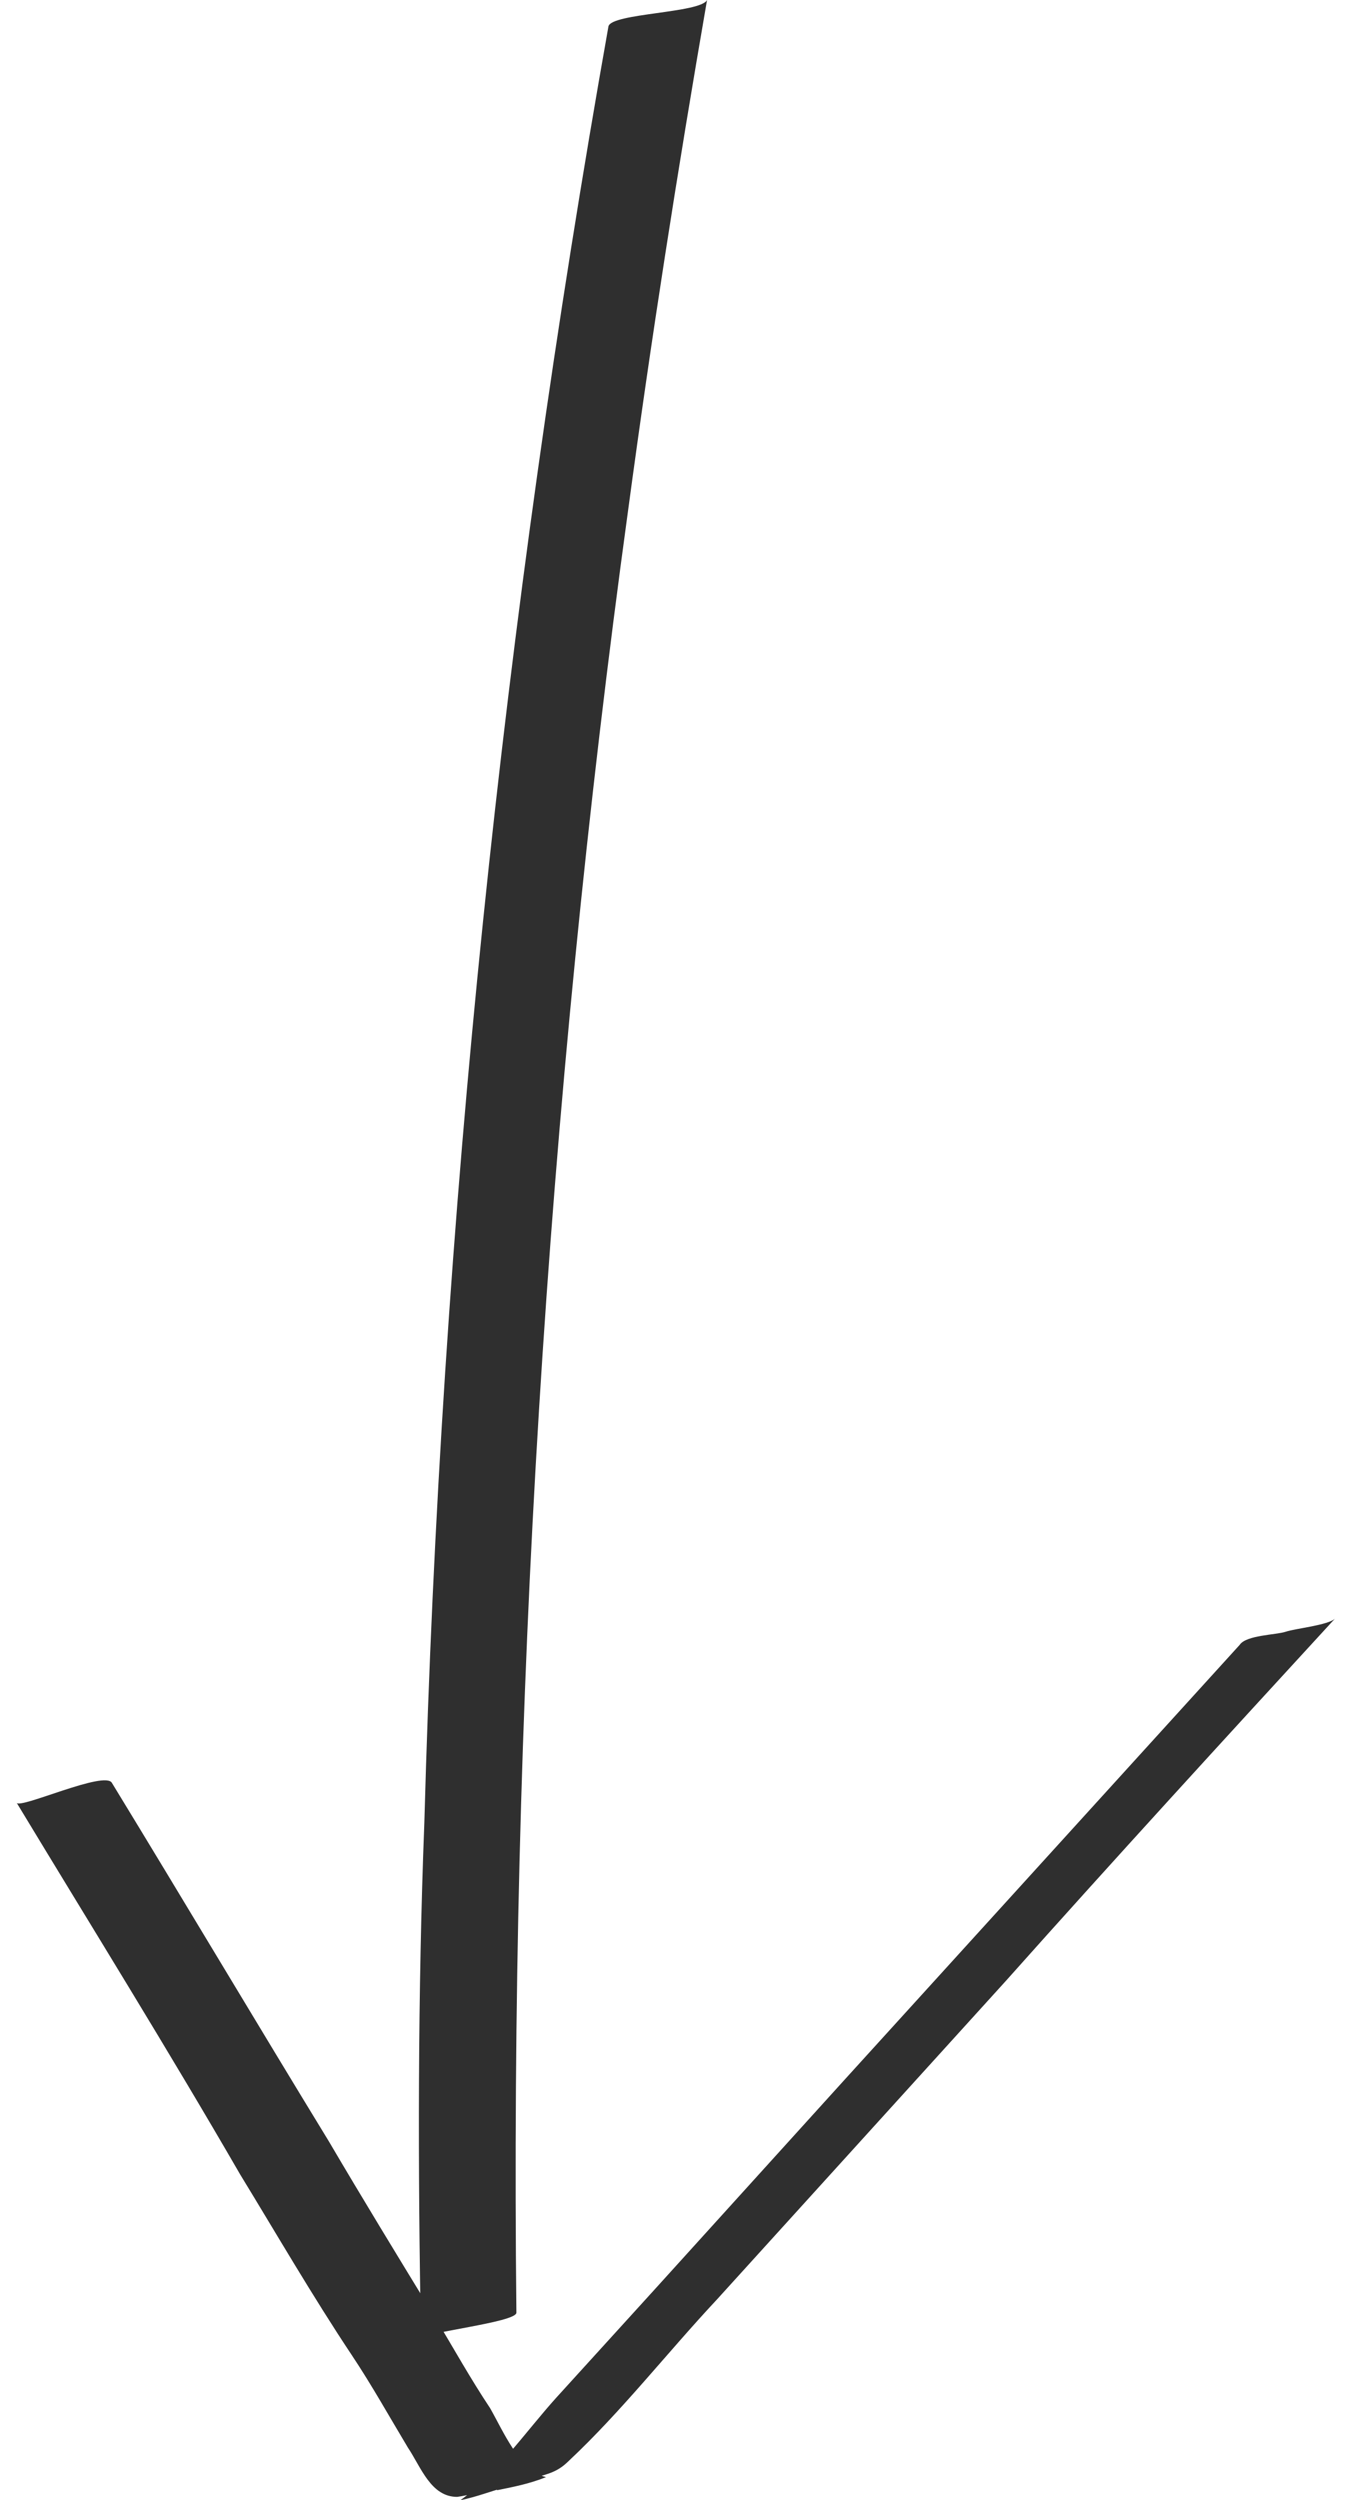 <?xml version="1.0" encoding="UTF-8"?> <svg xmlns="http://www.w3.org/2000/svg" width="24" height="44" viewBox="0 0 24 44" fill="none"> <path d="M10.714 0.463C8.861 10.884 7.761 21.479 7.472 32.074C7.356 35.084 7.356 38.153 7.414 41.163C7.414 41.047 9.093 40.874 9.093 40.7C8.977 30.105 9.614 19.51 11.061 8.973C11.466 5.963 11.929 3.01 12.45 -0C12.335 0.231 10.771 0.231 10.714 0.463Z" fill="#2F2F2F"></path> <path d="M0.293 31.726C1.624 33.926 2.956 36.068 4.229 38.268C4.866 39.31 5.503 40.41 6.198 41.453C6.545 41.974 6.835 42.495 7.182 43.074C7.414 43.421 7.587 43.942 8.05 43.942C8.456 43.884 8.861 43.711 9.266 43.653C9.614 43.537 9.787 43.537 10.019 43.305C10.945 42.437 11.756 41.395 12.624 40.468C14.303 38.616 16.04 36.705 17.719 34.853C19.629 32.711 21.54 30.626 23.508 28.484C23.393 28.6 22.814 28.658 22.64 28.716C22.466 28.774 21.945 28.774 21.829 28.947C19.514 31.495 17.198 34.042 14.882 36.589C13.782 37.805 12.624 39.079 11.524 40.295C10.945 40.931 10.366 41.568 9.787 42.205C9.266 42.784 8.745 43.537 8.108 44C8.398 43.942 8.687 43.826 8.919 43.768C8.861 43.768 8.803 43.768 8.745 43.826C9.035 43.768 9.324 43.711 9.614 43.595C9.15 43.479 8.861 42.784 8.629 42.379C8.282 41.858 7.993 41.337 7.645 40.758C7.008 39.716 6.372 38.674 5.793 37.689C4.519 35.605 3.245 33.463 1.972 31.379C1.856 31.147 0.35 31.842 0.293 31.726Z" fill="#2F2F2F"></path> </svg> 